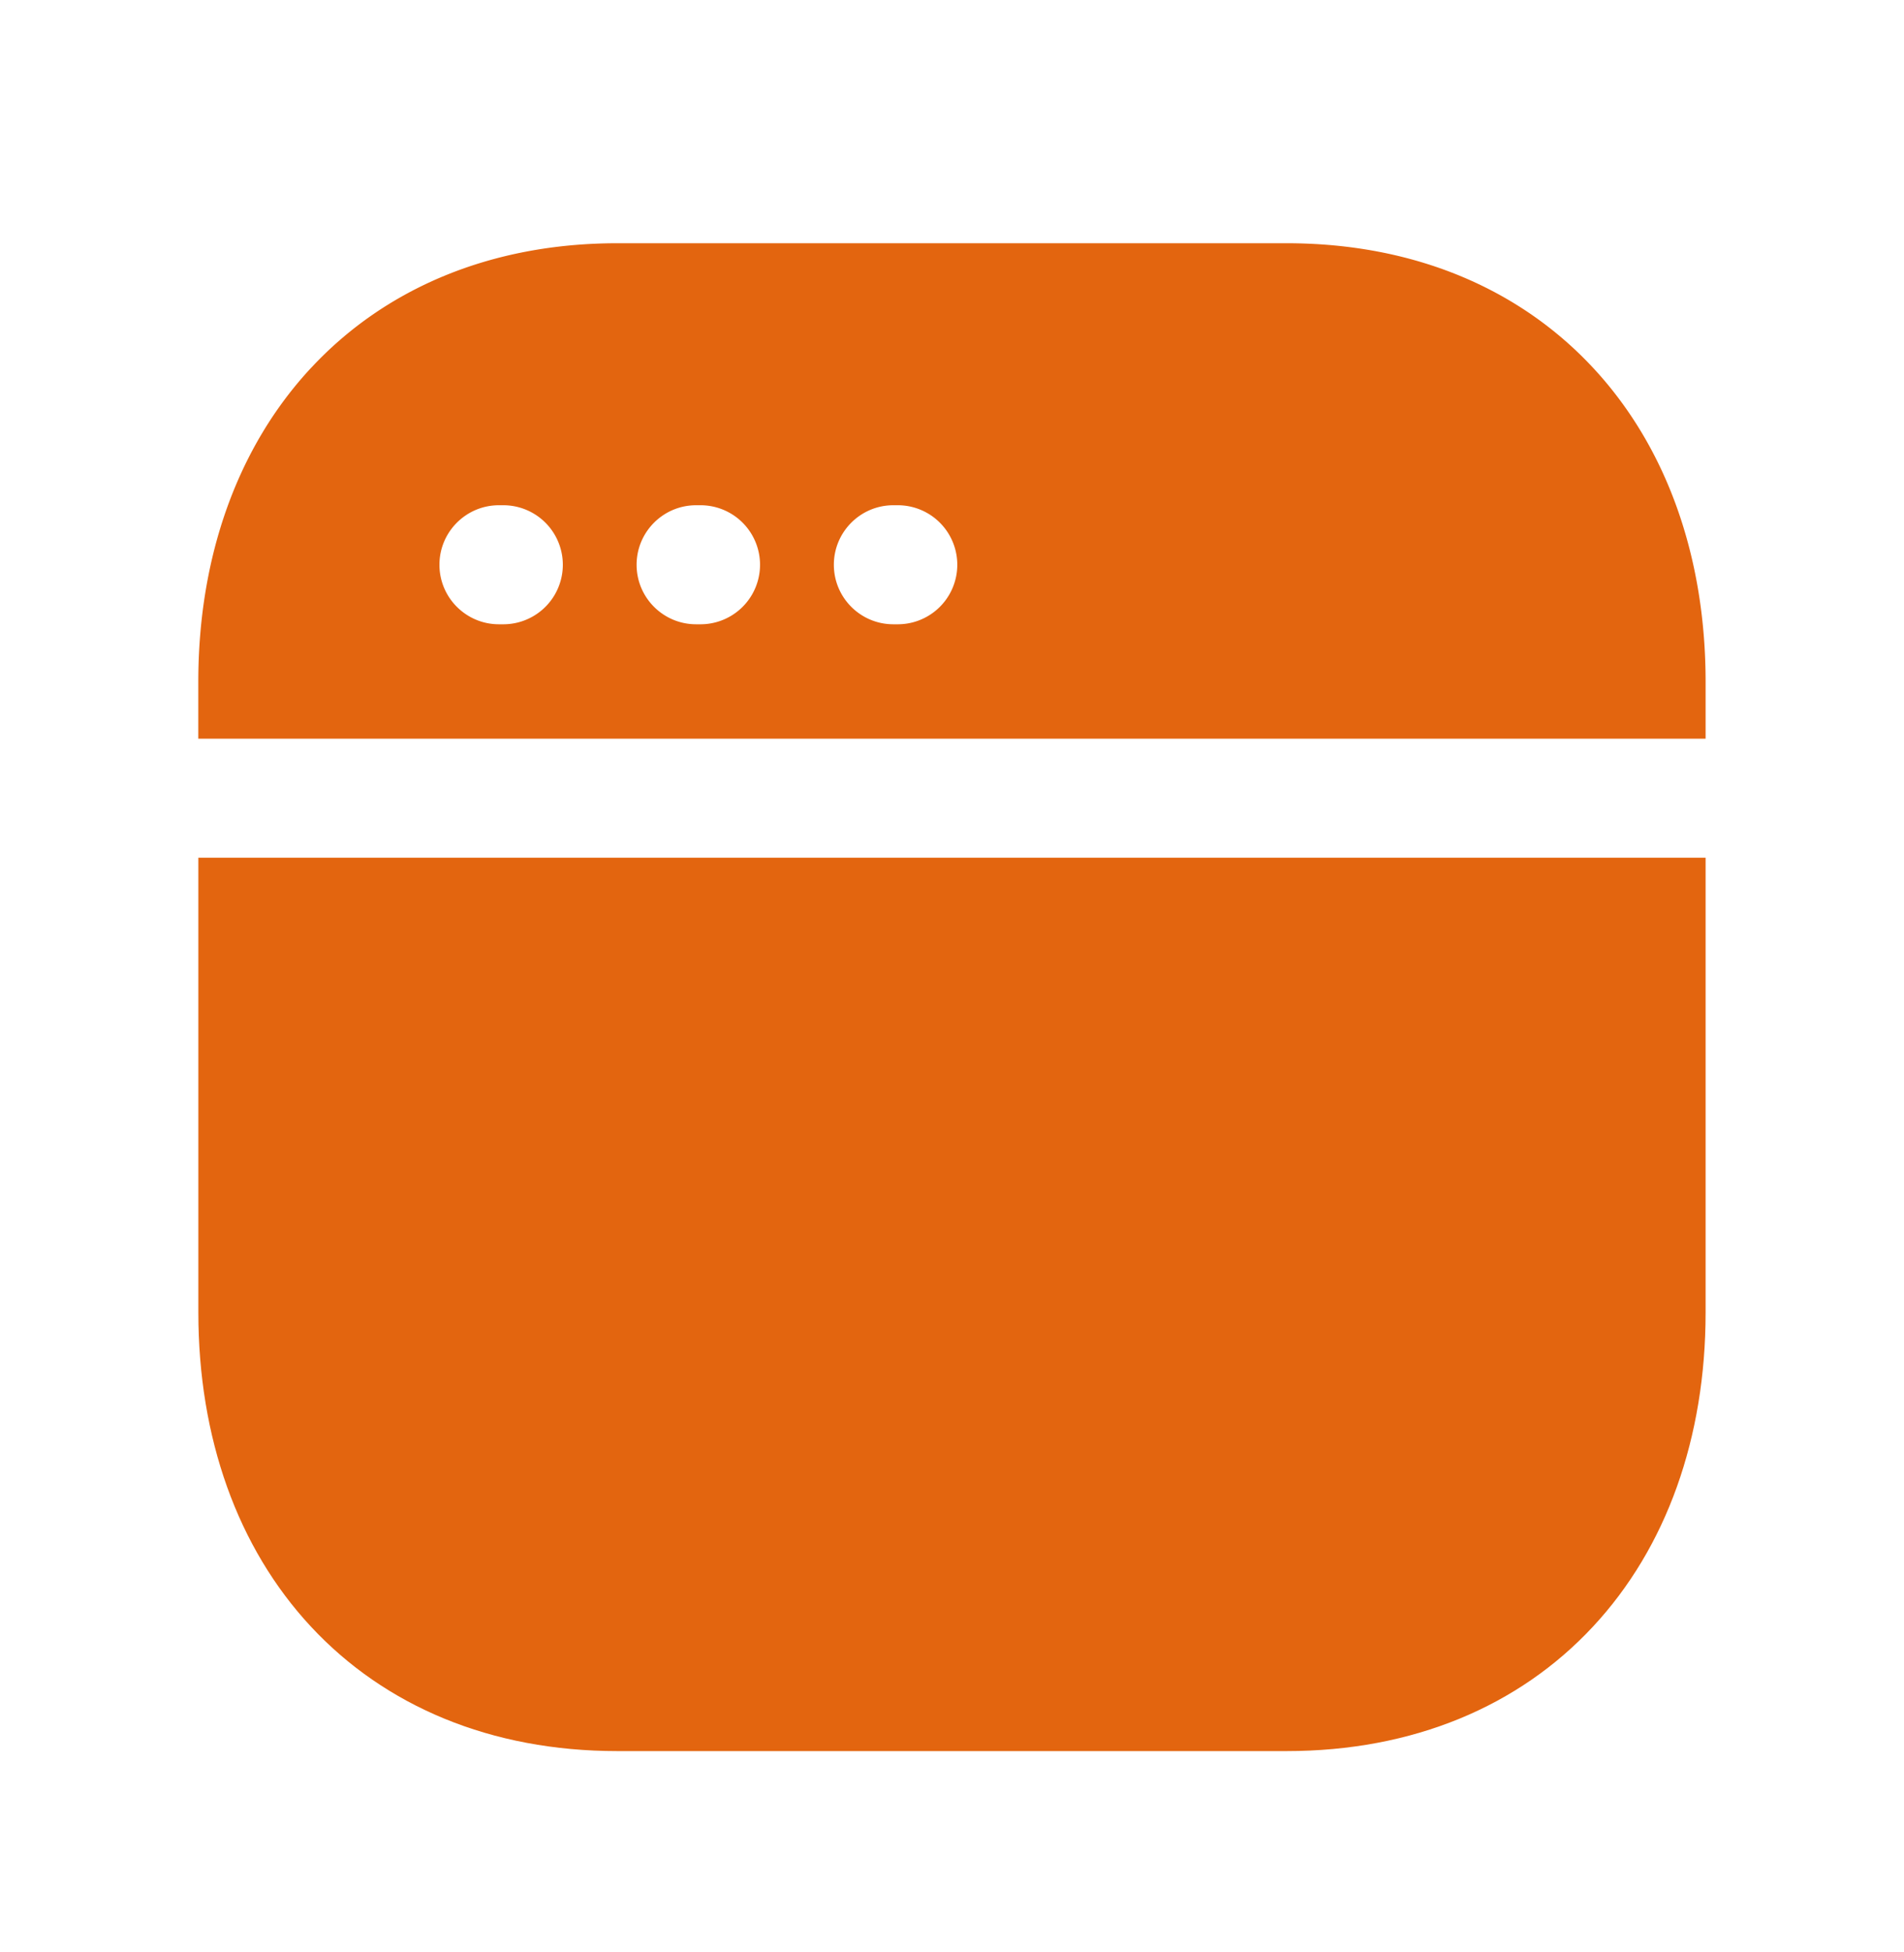 <?xml version="1.0" encoding="UTF-8"?> <svg xmlns="http://www.w3.org/2000/svg" fill="none" viewBox="0 0 40 41"><path fill="#E3650F" fill-rule="evenodd" d="M6.54 7.721c1.553-1.667 3.776-2.613 6.431-2.613h14.057c2.663 0 4.885.946 6.438 2.614 1.546 1.66 2.366 3.97 2.366 6.597v1.193H4.166v-1.193c0-2.628.825-4.937 2.373-6.598Zm2.692 4.139c0-.69.56-1.25 1.25-1.25h.092a1.25 1.25 0 1 1 0 2.5h-.092c-.69 0-1.25-.56-1.25-1.25Zm4.142 0c0-.69.56-1.25 1.25-1.25h.093a1.25 1.25 0 0 1 0 2.5h-.093c-.69 0-1.25-.56-1.25-1.25Zm4.144 0c0-.69.56-1.25 1.25-1.25h.093a1.25 1.25 0 0 1 0 2.5h-.093c-.69 0-1.25-.56-1.25-1.25Z" clip-rule="evenodd"></path><path fill="#E3650F" d="M4.167 18.012v9.55c0 2.627.82 4.937 2.366 6.598 1.553 1.668 3.776 2.613 6.438 2.613h14.056c2.663 0 4.886-.945 6.438-2.613 1.547-1.661 2.367-3.97 2.367-6.597v-9.551H4.166Z"></path></svg> 